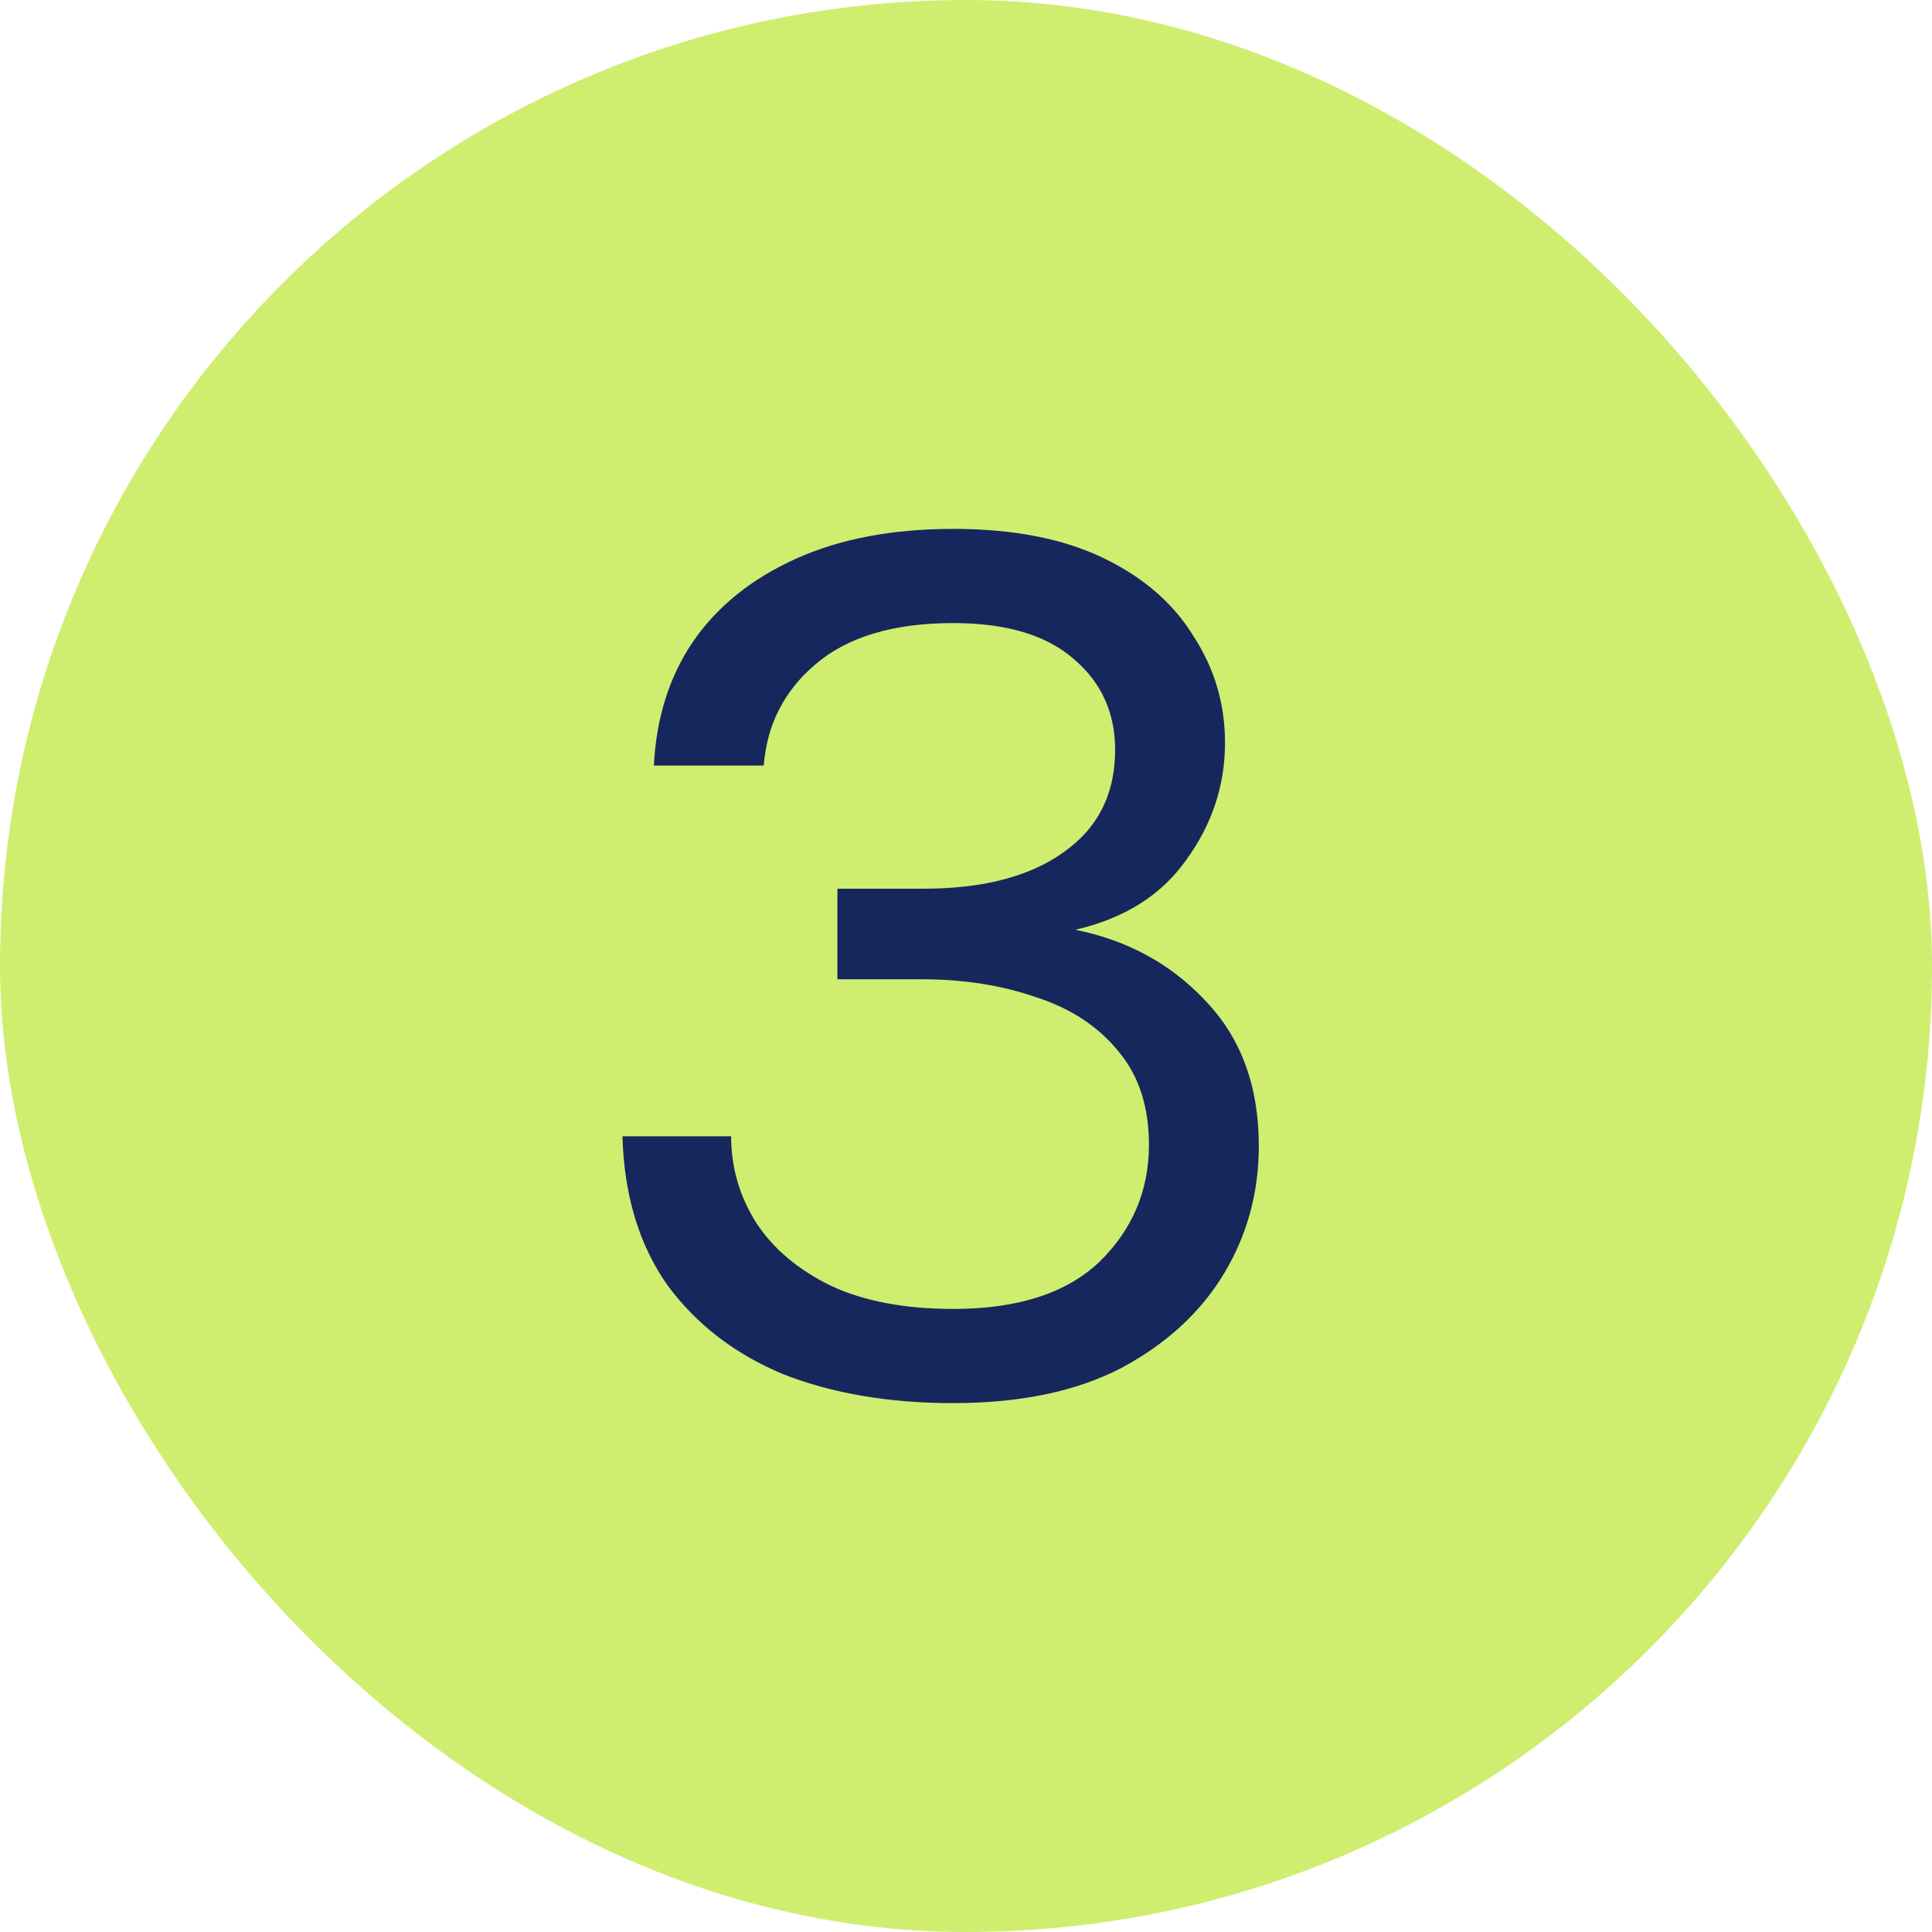 <svg xmlns="http://www.w3.org/2000/svg" fill="none" viewBox="0 0 64 64" height="64" width="64">
<rect fill="#CFEE70" rx="32" height="64" width="64"></rect>
<path fill="#16275E" d="M31.58 46.48C29.447 46.48 27.567 46.16 25.94 45.52C24.34 44.853 23.06 43.867 22.1 42.56C21.167 41.227 20.673 39.587 20.62 37.64H24.22C24.22 38.68 24.5 39.64 25.06 40.52C25.62 41.373 26.447 42.067 27.54 42.6C28.633 43.107 29.98 43.36 31.58 43.36C33.713 43.36 35.327 42.84 36.42 41.8C37.513 40.733 38.06 39.44 38.06 37.92C38.06 36.667 37.727 35.64 37.06 34.84C36.393 34.013 35.487 33.413 34.34 33.04C33.193 32.64 31.927 32.44 30.54 32.44H27.74V29.44H30.58C32.553 29.44 34.1 29.04 35.22 28.24C36.367 27.44 36.94 26.307 36.94 24.84C36.94 23.613 36.487 22.613 35.58 21.84C34.673 21.04 33.34 20.64 31.58 20.64C29.607 20.64 28.087 21.093 27.02 22C25.98 22.88 25.407 24 25.3 25.36H21.66C21.74 23.787 22.167 22.427 22.94 21.28C23.74 20.107 24.873 19.187 26.34 18.52C27.807 17.853 29.553 17.52 31.58 17.52C33.553 17.52 35.207 17.84 36.54 18.48C37.873 19.12 38.873 19.987 39.54 21.08C40.233 22.147 40.58 23.32 40.58 24.6C40.58 26.013 40.153 27.307 39.3 28.48C38.473 29.653 37.247 30.427 35.62 30.8C37.353 31.147 38.793 31.933 39.94 33.16C41.113 34.387 41.7 35.987 41.7 37.96C41.7 39.507 41.313 40.92 40.54 42.2C39.767 43.48 38.633 44.52 37.14 45.32C35.647 46.093 33.793 46.48 31.58 46.48Z"></path>
</svg>
